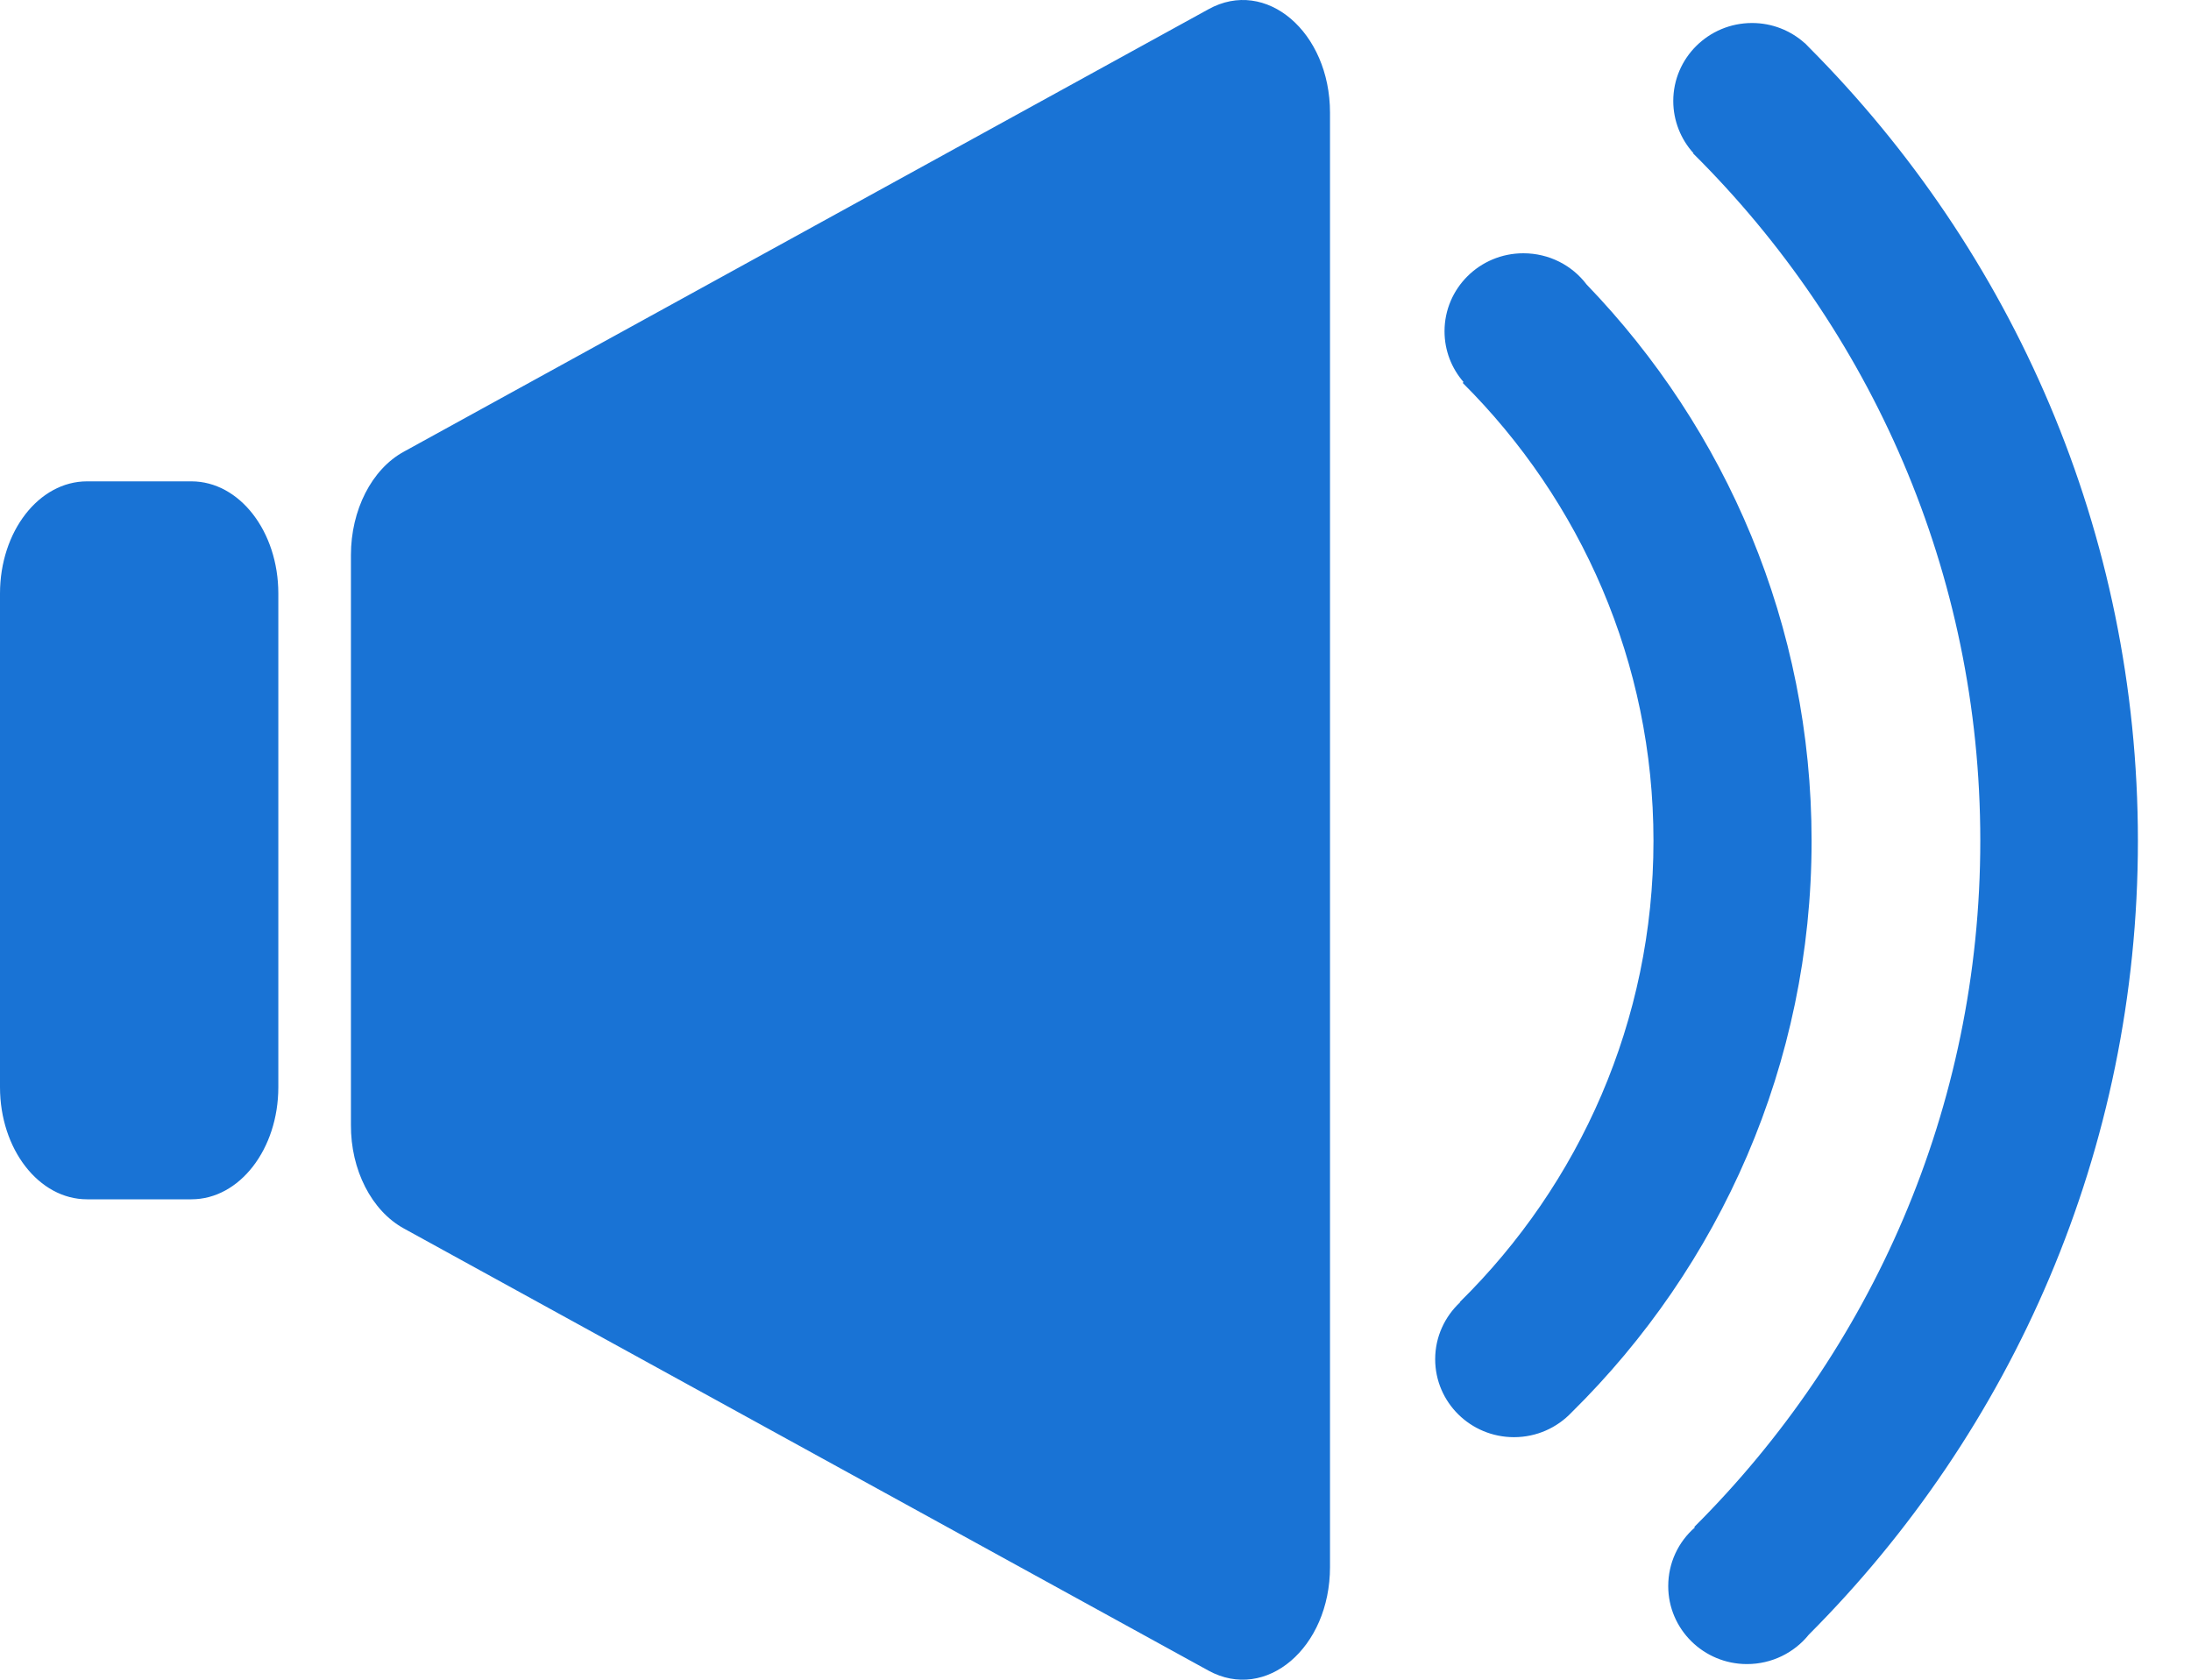<?xml version="1.0" encoding="UTF-8"?>
<svg width="30px" height="23px" viewBox="0 0 30 23" version="1.1" xmlns="http://www.w3.org/2000/svg" xmlns:xlink="http://www.w3.org/1999/xlink">
    <!-- Generator: Sketch 53.2 (72643) - https://sketchapp.com -->
    <title>通知公告</title>
    <desc>Created with Sketch.</desc>
    <g id="Page-1" stroke="none" stroke-width="1" fill="none" fill-rule="evenodd">
        <g id="核科学与技术学院中文-定稿" transform="translate(-984, -1147)" fill="#1973D5">
            <path d="M986.62,1163.422 L985.192,1163.422 C984.532,1163.422 984,1162.735 984,1161.886 L984,1155.127 C984,1154.278 984.532,1153.591 985.192,1153.591 L986.62,1153.591 C987.28,1153.591 987.811,1154.278 987.811,1155.127 L987.811,1161.886 C987.811,1162.735 987.28,1163.422 986.62,1163.422 Z M989.531,1163.822 C989.088,1163.58 988.801,1163.019 988.805,1162.401 L988.805,1154.601 C988.805,1153.986 989.088,1153.425 989.531,1153.184 L1000.546,1147.127 C1001.334,1146.689 1002.211,1147.438 1002.211,1148.544 L1002.211,1168.457 C1002.211,1169.563 1001.334,1170.308 1000.546,1169.875 L989.531,1163.822 Z M1008.805,1158.514 C1008.805,1161.571 1007.548,1164.34 1005.518,1166.341 C1005.32,1166.549 1005.041,1166.679 1004.73,1166.679 C1004.136,1166.679 1003.651,1166.203 1003.651,1165.611 C1003.651,1165.304 1003.783,1165.028 1003.992,1164.832 L1003.989,1164.828 C1005.627,1163.215 1006.64,1160.98 1006.64,1158.514 C1006.64,1156.068 1005.642,1153.852 1004.028,1152.243 L1004.039,1152.231 C1003.876,1152.043 1003.779,1151.801 1003.779,1151.536 C1003.779,1150.948 1004.26,1150.468 1004.858,1150.468 C1005.211,1150.468 1005.526,1150.633 1005.724,1150.895 C1007.633,1152.876 1008.805,1155.561 1008.805,1158.514 Z M1013.273,1158.514 C1013.273,1162.754 1011.549,1166.595 1008.767,1169.383 C1008.569,1169.629 1008.262,1169.786 1007.92,1169.786 C1007.327,1169.786 1006.842,1169.31 1006.842,1168.718 C1006.842,1168.4 1006.981,1168.112 1007.206,1167.916 L1007.199,1167.908 C1009.617,1165.496 1011.115,1162.178 1011.115,1158.51 C1011.115,1154.839 1009.613,1151.513 1007.183,1149.101 L1007.187,1149.097 C1007.016,1148.909 1006.911,1148.655 1006.911,1148.383 C1006.911,1147.795 1007.393,1147.315 1007.99,1147.315 C1008.266,1147.315 1008.518,1147.419 1008.708,1147.588 C1008.72,1147.595 1008.728,1147.607 1008.74,1147.618 L1008.77,1147.649 C1011.553,1150.445 1013.273,1154.282 1013.273,1158.514 Z" id="通知公告"></path>
        </g>
    </g>
</svg>